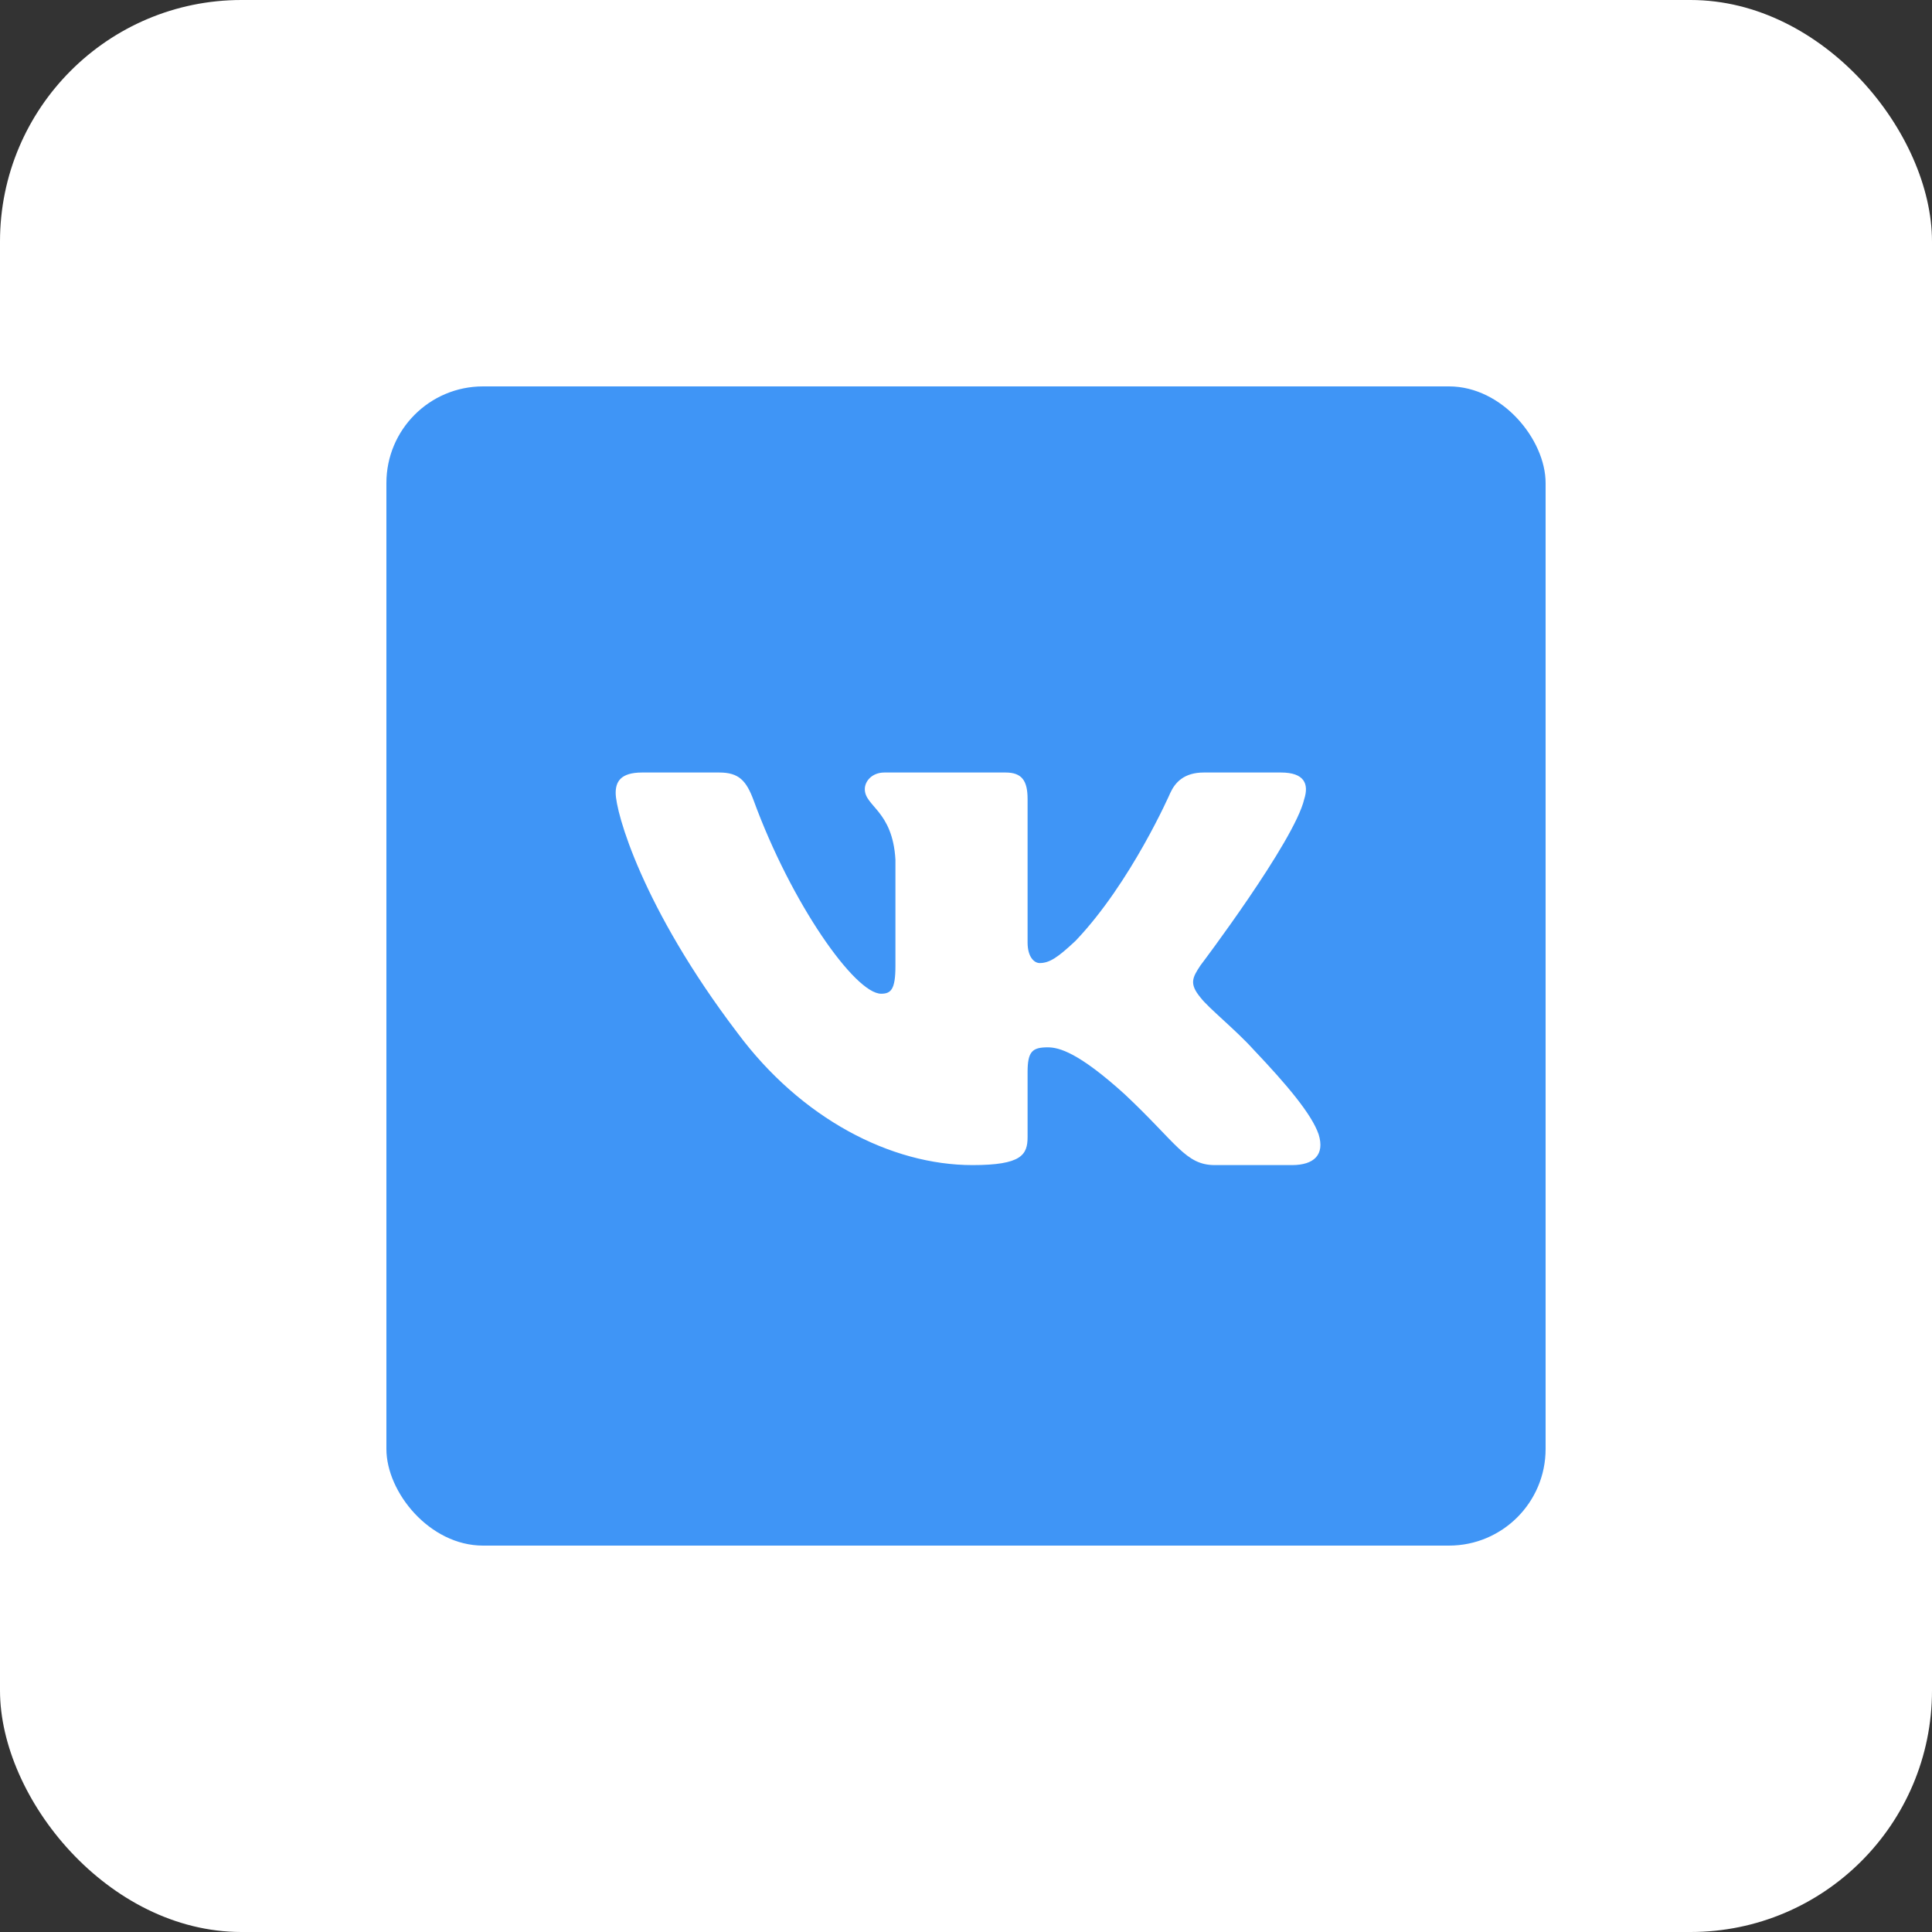 <?xml version="1.0" encoding="UTF-8"?> <svg xmlns="http://www.w3.org/2000/svg" width="40" height="40" viewBox="0 0 40 40" fill="none"><rect x="0" y="0" width="40" height="40" fill="#333333" stroke="none"/><rect width="40" height="40" rx="5" fill="white"></rect><rect x="8" y="8" width="24" height="24" rx="2" fill="#3F95F6"></rect><path fill-rule="evenodd" clip-rule="evenodd" d="M27.003 16.544C27.104 16.227 27.003 15.994 26.52 15.994H24.924C24.518 15.994 24.331 16.195 24.229 16.418C24.229 16.418 23.418 18.274 22.268 19.479C21.896 19.828 21.727 19.939 21.524 19.939C21.422 19.939 21.275 19.828 21.275 19.511V16.544C21.275 16.164 21.158 15.994 20.819 15.994H18.311C18.057 15.994 17.905 16.171 17.905 16.338C17.905 16.699 18.48 16.782 18.539 17.798V20.003C18.539 20.486 18.446 20.574 18.243 20.574C17.702 20.574 16.386 18.709 15.605 16.576C15.452 16.162 15.299 15.994 14.891 15.994H13.294C12.838 15.994 12.747 16.195 12.747 16.418C12.747 16.814 13.288 18.781 15.267 21.383C16.586 23.159 18.444 24.122 20.135 24.122C21.15 24.122 21.275 23.909 21.275 23.54V22.197C21.275 21.77 21.372 21.684 21.693 21.684C21.93 21.684 22.335 21.795 23.282 22.652C24.365 23.667 24.543 24.122 25.152 24.122H26.748C27.204 24.122 27.432 23.909 27.301 23.486C27.157 23.066 26.64 22.455 25.954 21.732C25.582 21.319 25.024 20.875 24.855 20.653C24.618 20.367 24.686 20.241 24.855 19.987C24.855 19.987 26.8 17.417 27.003 16.544Z" fill="white"></path></svg> 